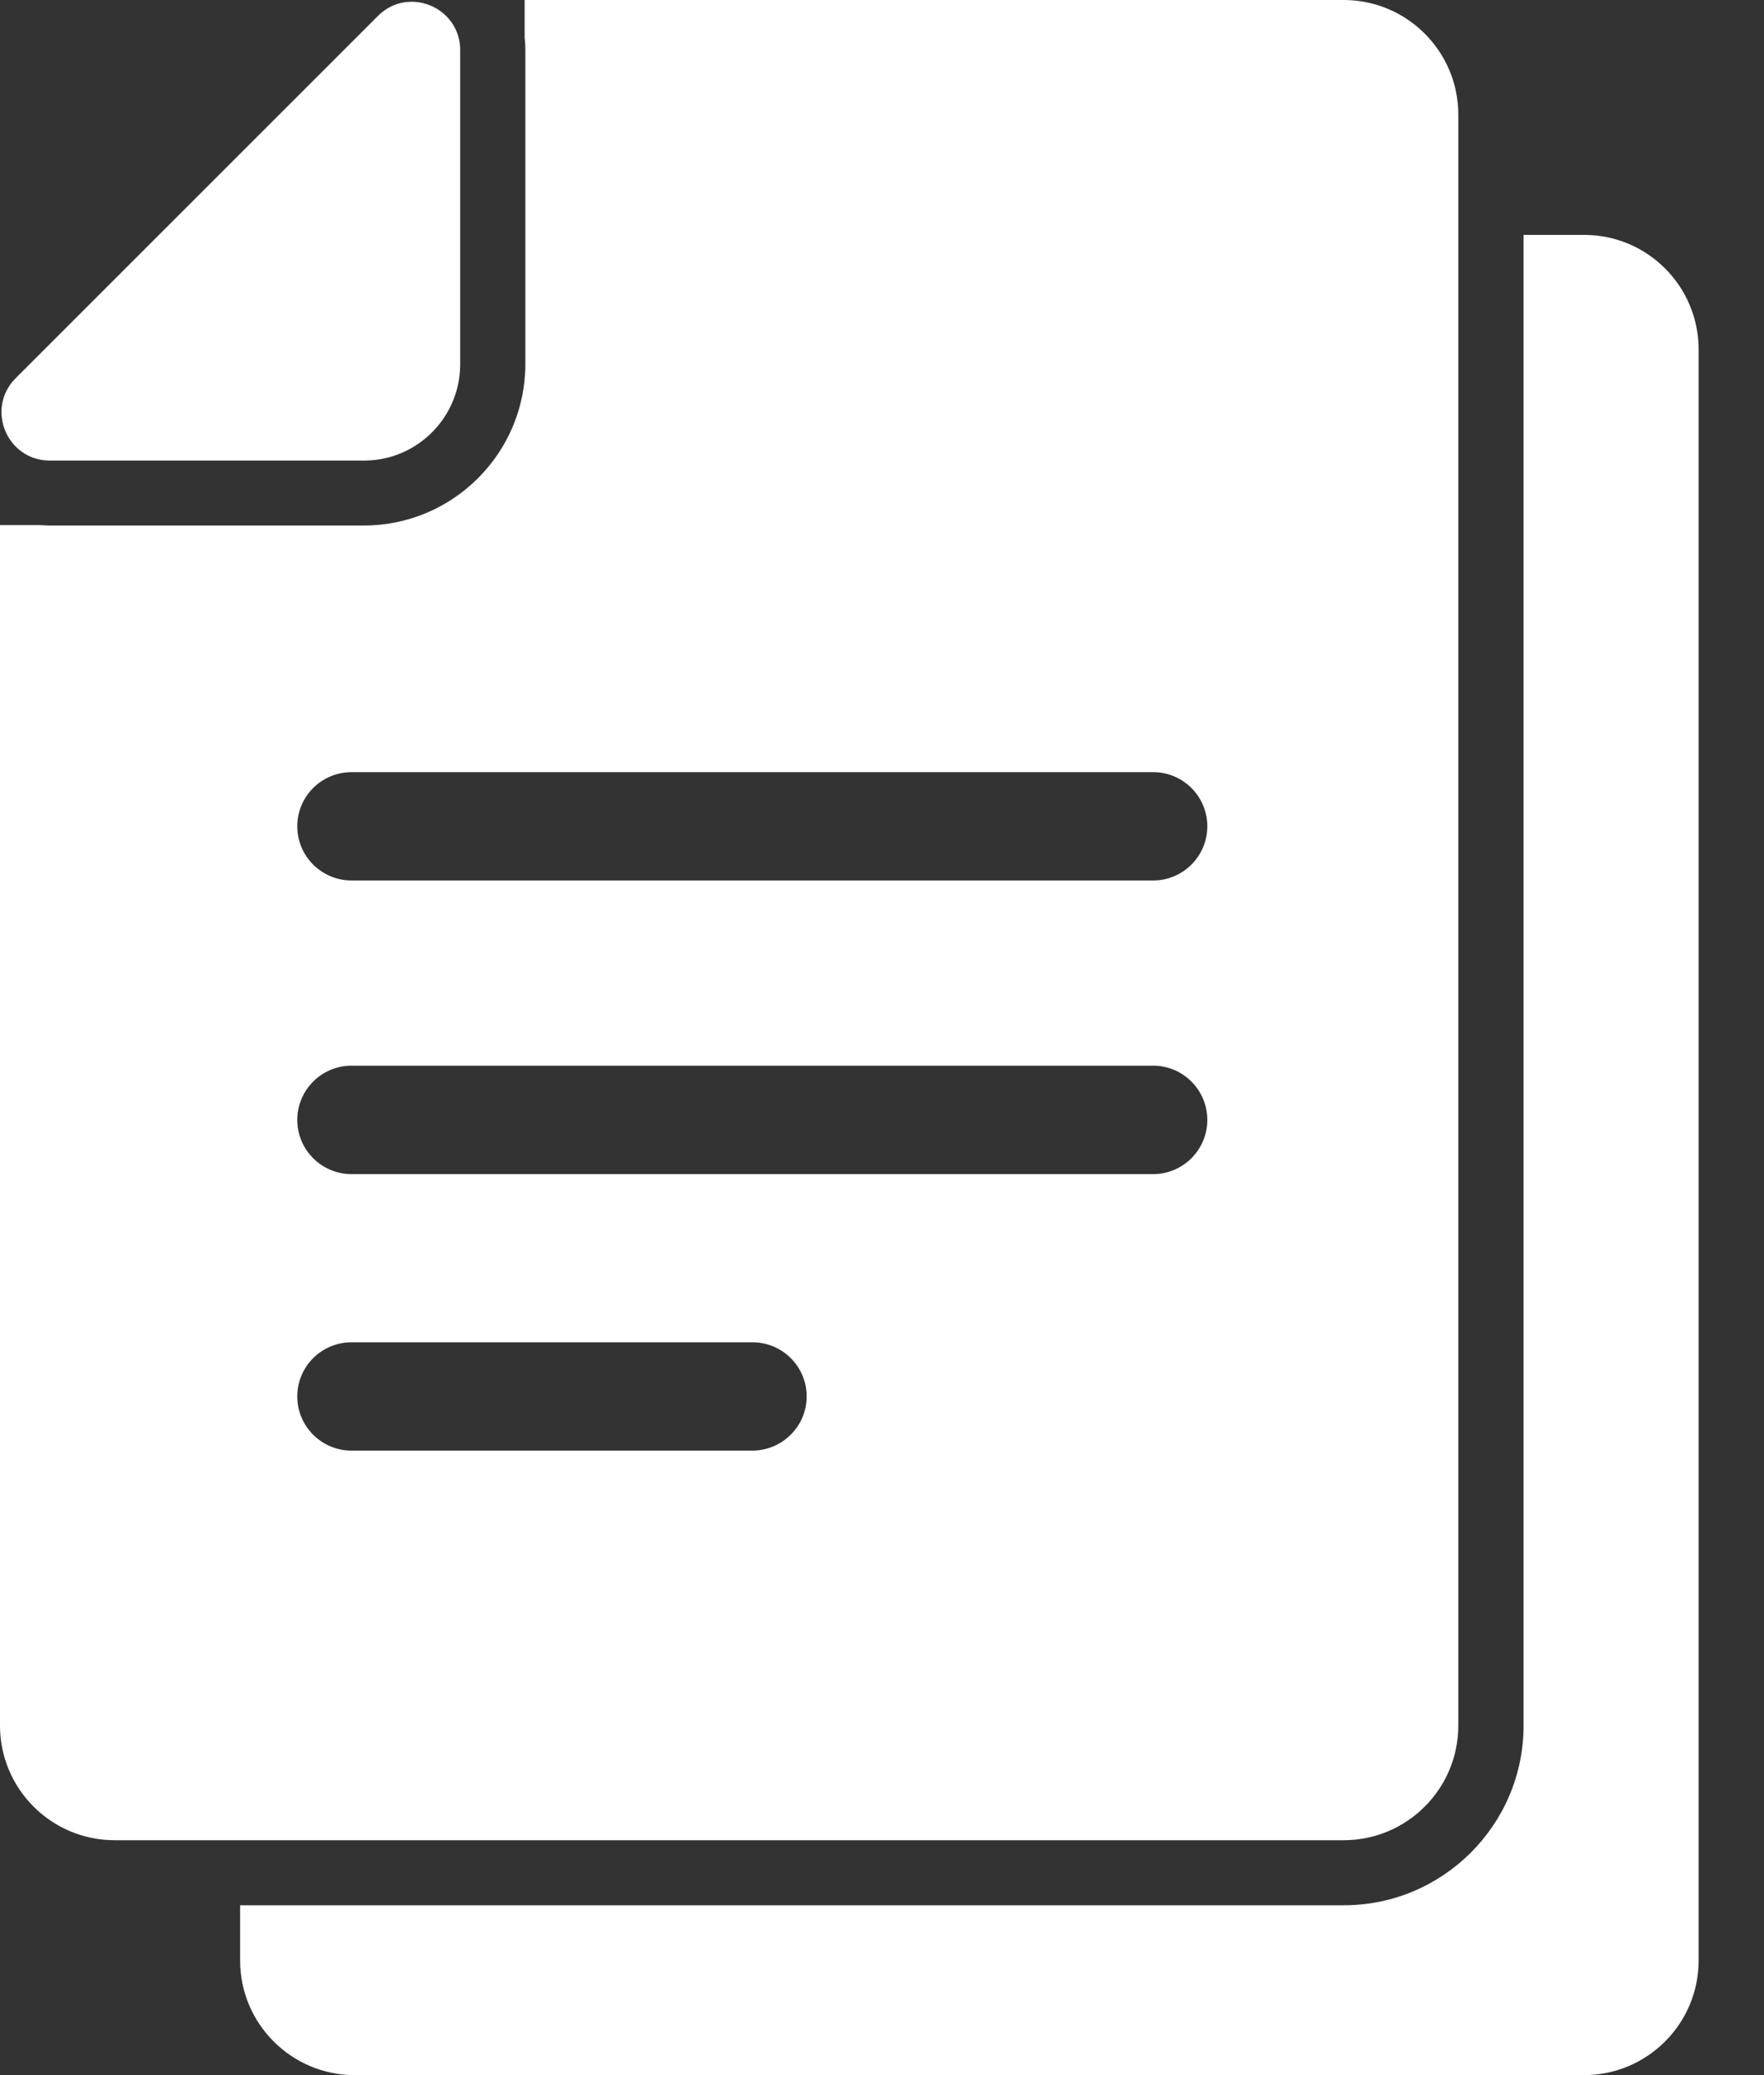 <?xml version="1.0" encoding="UTF-8"?> <svg xmlns="http://www.w3.org/2000/svg" width="17" height="20" viewBox="0 0 17 20" fill="none"><rect x="0" y="0" width="17" height="20" fill="#333333" stroke="none"/> <path d="M15.267 2.264H14.683V16.631C14.683 17.586 13.906 18.363 12.951 18.363H7.026H2.314V18.895C2.314 19.505 2.809 20 3.419 20H9.342H15.265C15.875 20 16.37 19.505 16.37 18.895V3.369C16.37 2.759 15.877 2.264 15.267 2.264Z" fill="white"></path> <path d="M7.026 17.736H12.949C13.559 17.736 14.054 17.241 14.054 16.631V2.264V1.105C14.054 0.495 13.559 0 12.949 0H7.026H5.056V0.365C5.061 0.403 5.063 0.443 5.063 0.482V2.891V3.509C5.063 4.367 4.365 5.065 3.507 5.065H2.888H0.48C0.449 5.065 0.416 5.063 0.384 5.061H0V16.631C0 17.241 0.495 17.736 1.105 17.736H2.316H7.026ZM7.249 13.981H3.388C3.099 13.981 2.865 13.747 2.865 13.459C2.865 13.17 3.099 12.937 3.388 12.937H7.251C7.54 12.937 7.774 13.17 7.774 13.459C7.774 13.747 7.538 13.981 7.249 13.981ZM11.113 11.316H3.388C3.099 11.316 2.865 11.082 2.865 10.794C2.865 10.505 3.099 10.271 3.388 10.271H11.113C11.401 10.271 11.635 10.505 11.635 10.794C11.635 11.082 11.401 11.316 11.113 11.316ZM3.388 7.442H11.113C11.401 7.442 11.635 7.675 11.635 7.964C11.635 8.252 11.401 8.486 11.113 8.486H3.388C3.099 8.486 2.865 8.252 2.865 7.964C2.865 7.675 3.099 7.442 3.388 7.442Z" fill="white"></path> <path d="M0.481 4.439H3.507C3.509 4.439 3.514 4.439 3.516 4.439C4.021 4.435 4.43 4.025 4.435 3.52C4.435 3.518 4.435 3.514 4.435 3.512V0.483C4.435 0.203 4.205 0.017 3.967 0.017C3.852 0.017 3.737 0.059 3.641 0.155L0.151 3.645C-0.141 3.938 0.065 4.439 0.481 4.439Z" fill="white"></path> </svg> 